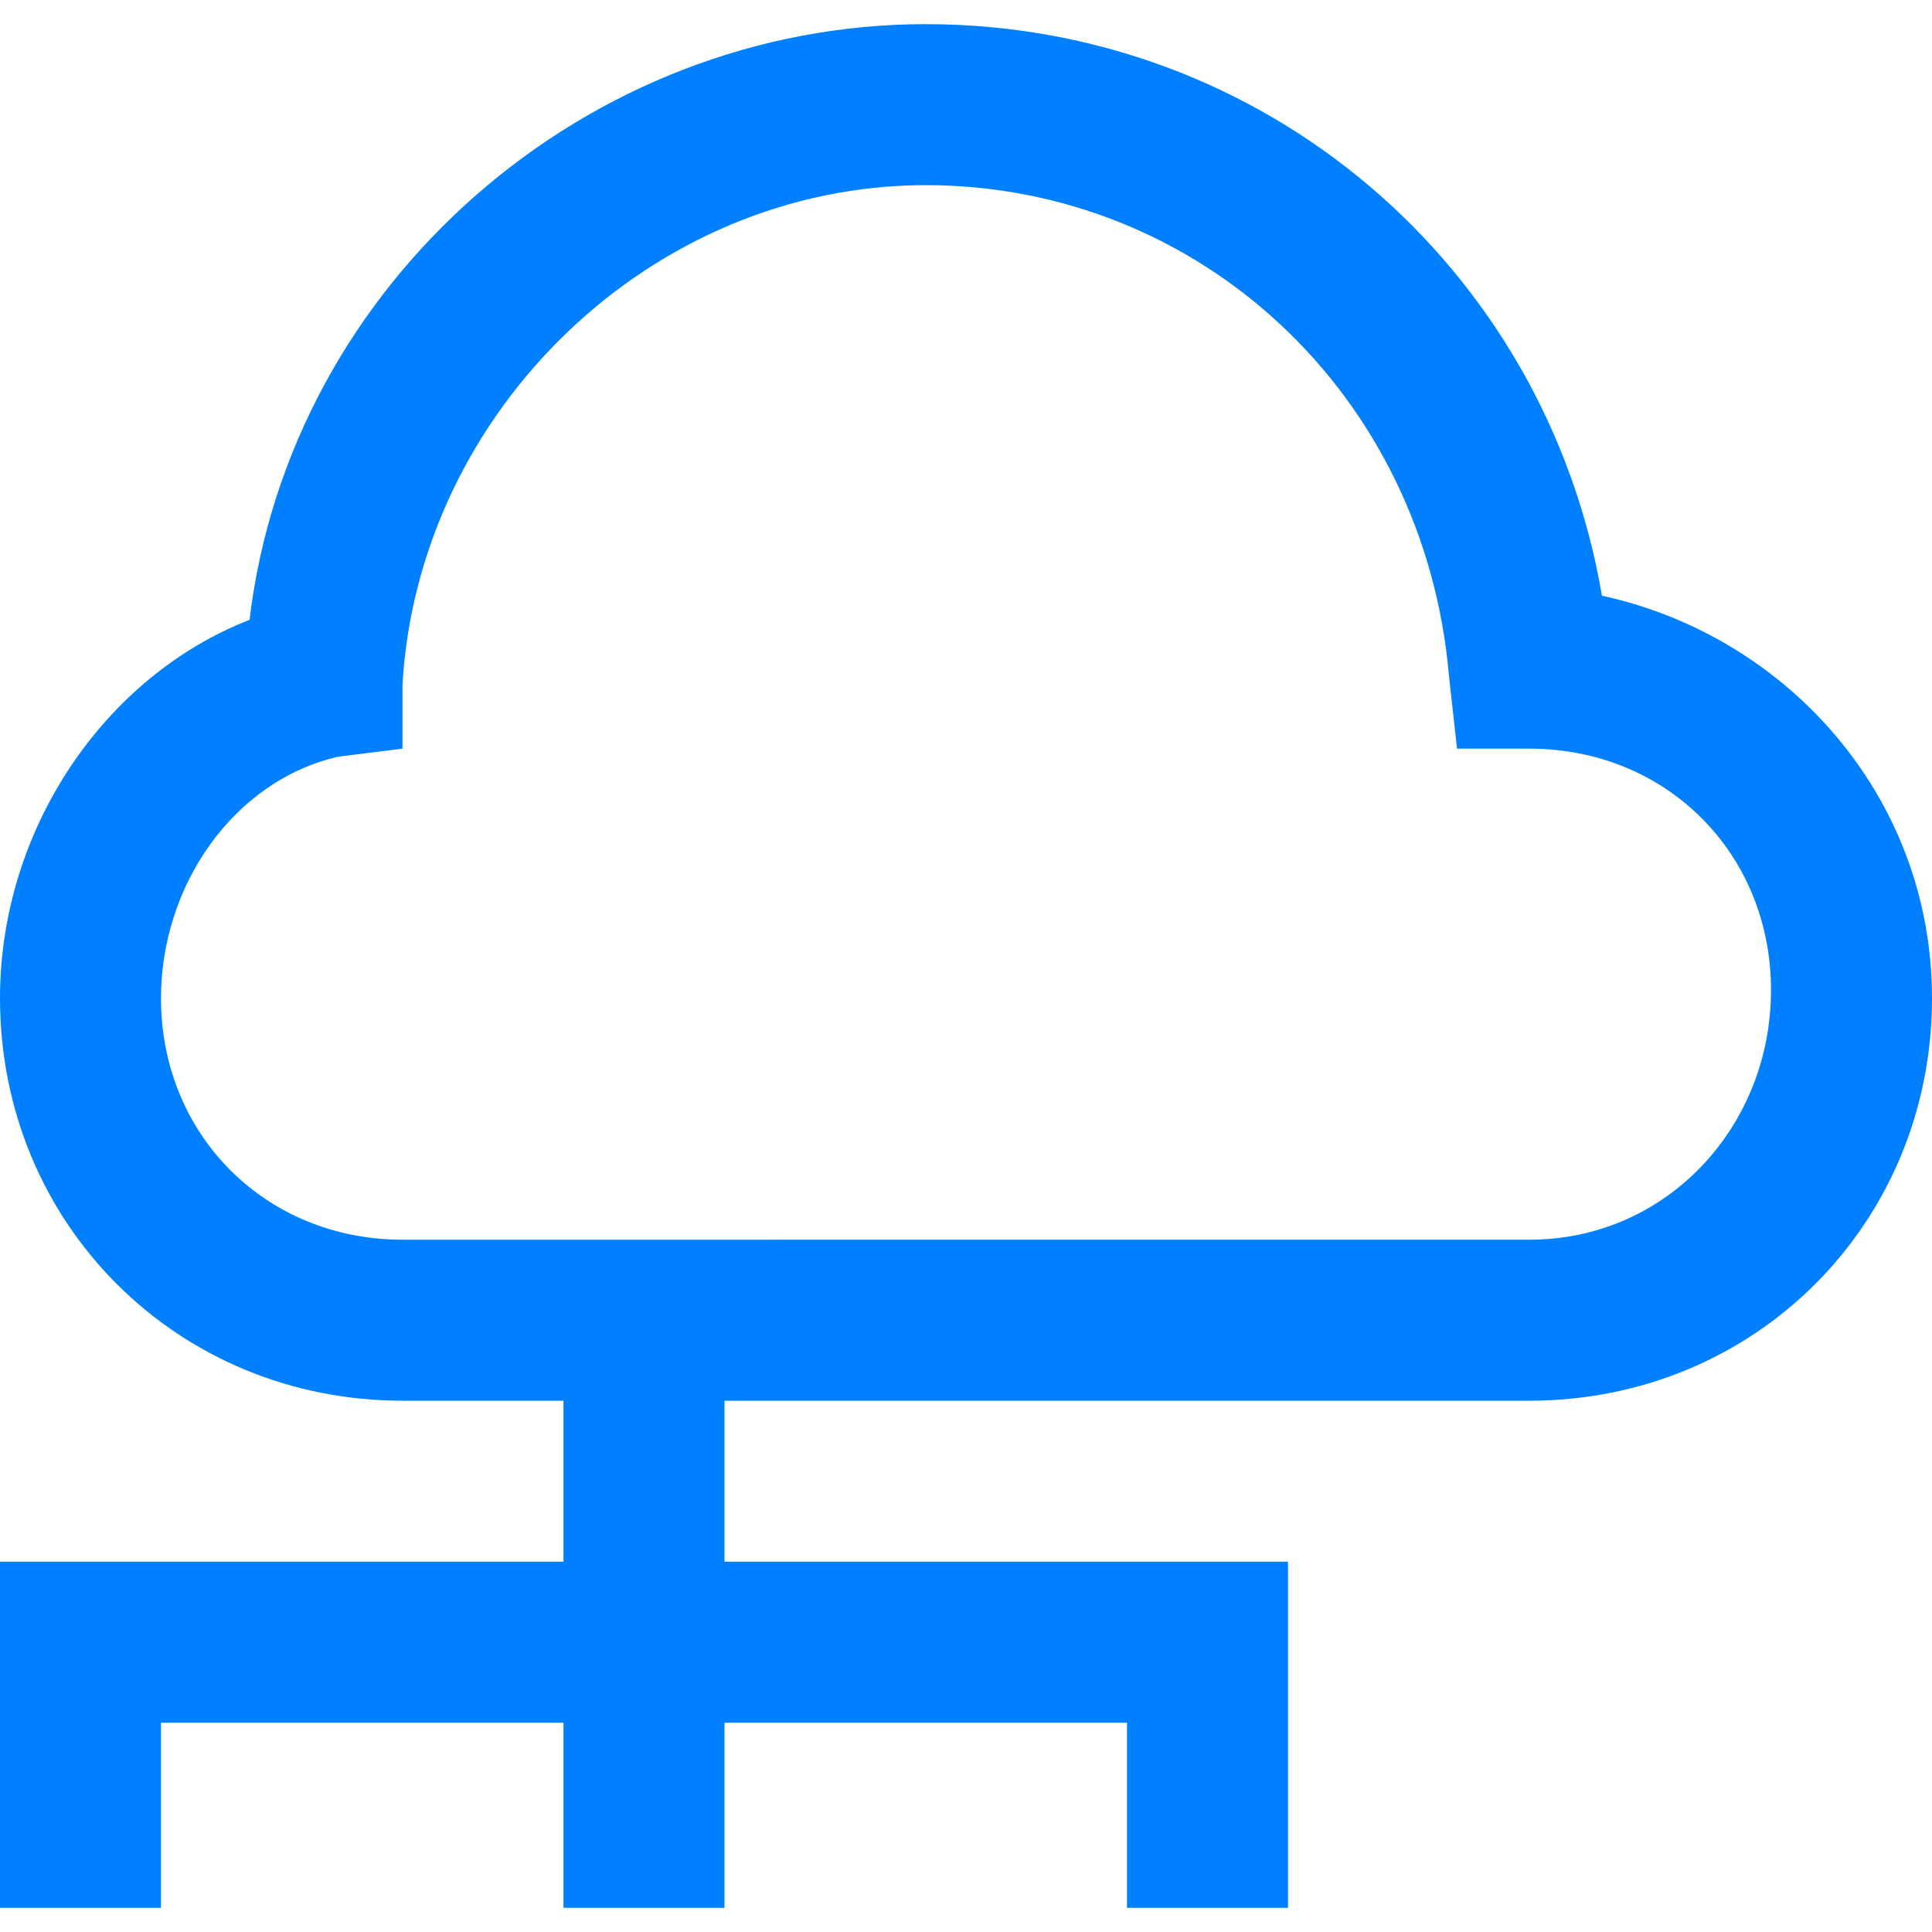 <?xml version="1.0" encoding="UTF-8"?>
<svg xmlns="http://www.w3.org/2000/svg" viewBox="0 0 24 24">
  <path fill="#050000" d="M19.9 7.4C19.2 3.3 15.7.3 11.5.3S3.6 3.5 3.1 7.7C1.3 8.4 0 10.3 0 12.4c0 2.8 2.2 5 5 5h2v2H0v4.3h2v-2.3h5v2.3h2v-2.3h5v2.3h2v-4.3H9v-2h10c2.8 0 5-2.2 5-5 0-2.5-1.8-4.5-4.1-5zm-.9 8H5c-1.7 0-3-1.3-3-3 0-1.4.9-2.7 2.2-3l.8-.1v-.8c.2-3.4 3.1-6.2 6.5-6.2s6.2 2.6 6.5 6.1l.1.9h.9c1.7 0 3 1.3 3 3s-1.3 3.1-3 3.1z" style="fill: #0080ff;"></path>
</svg>
